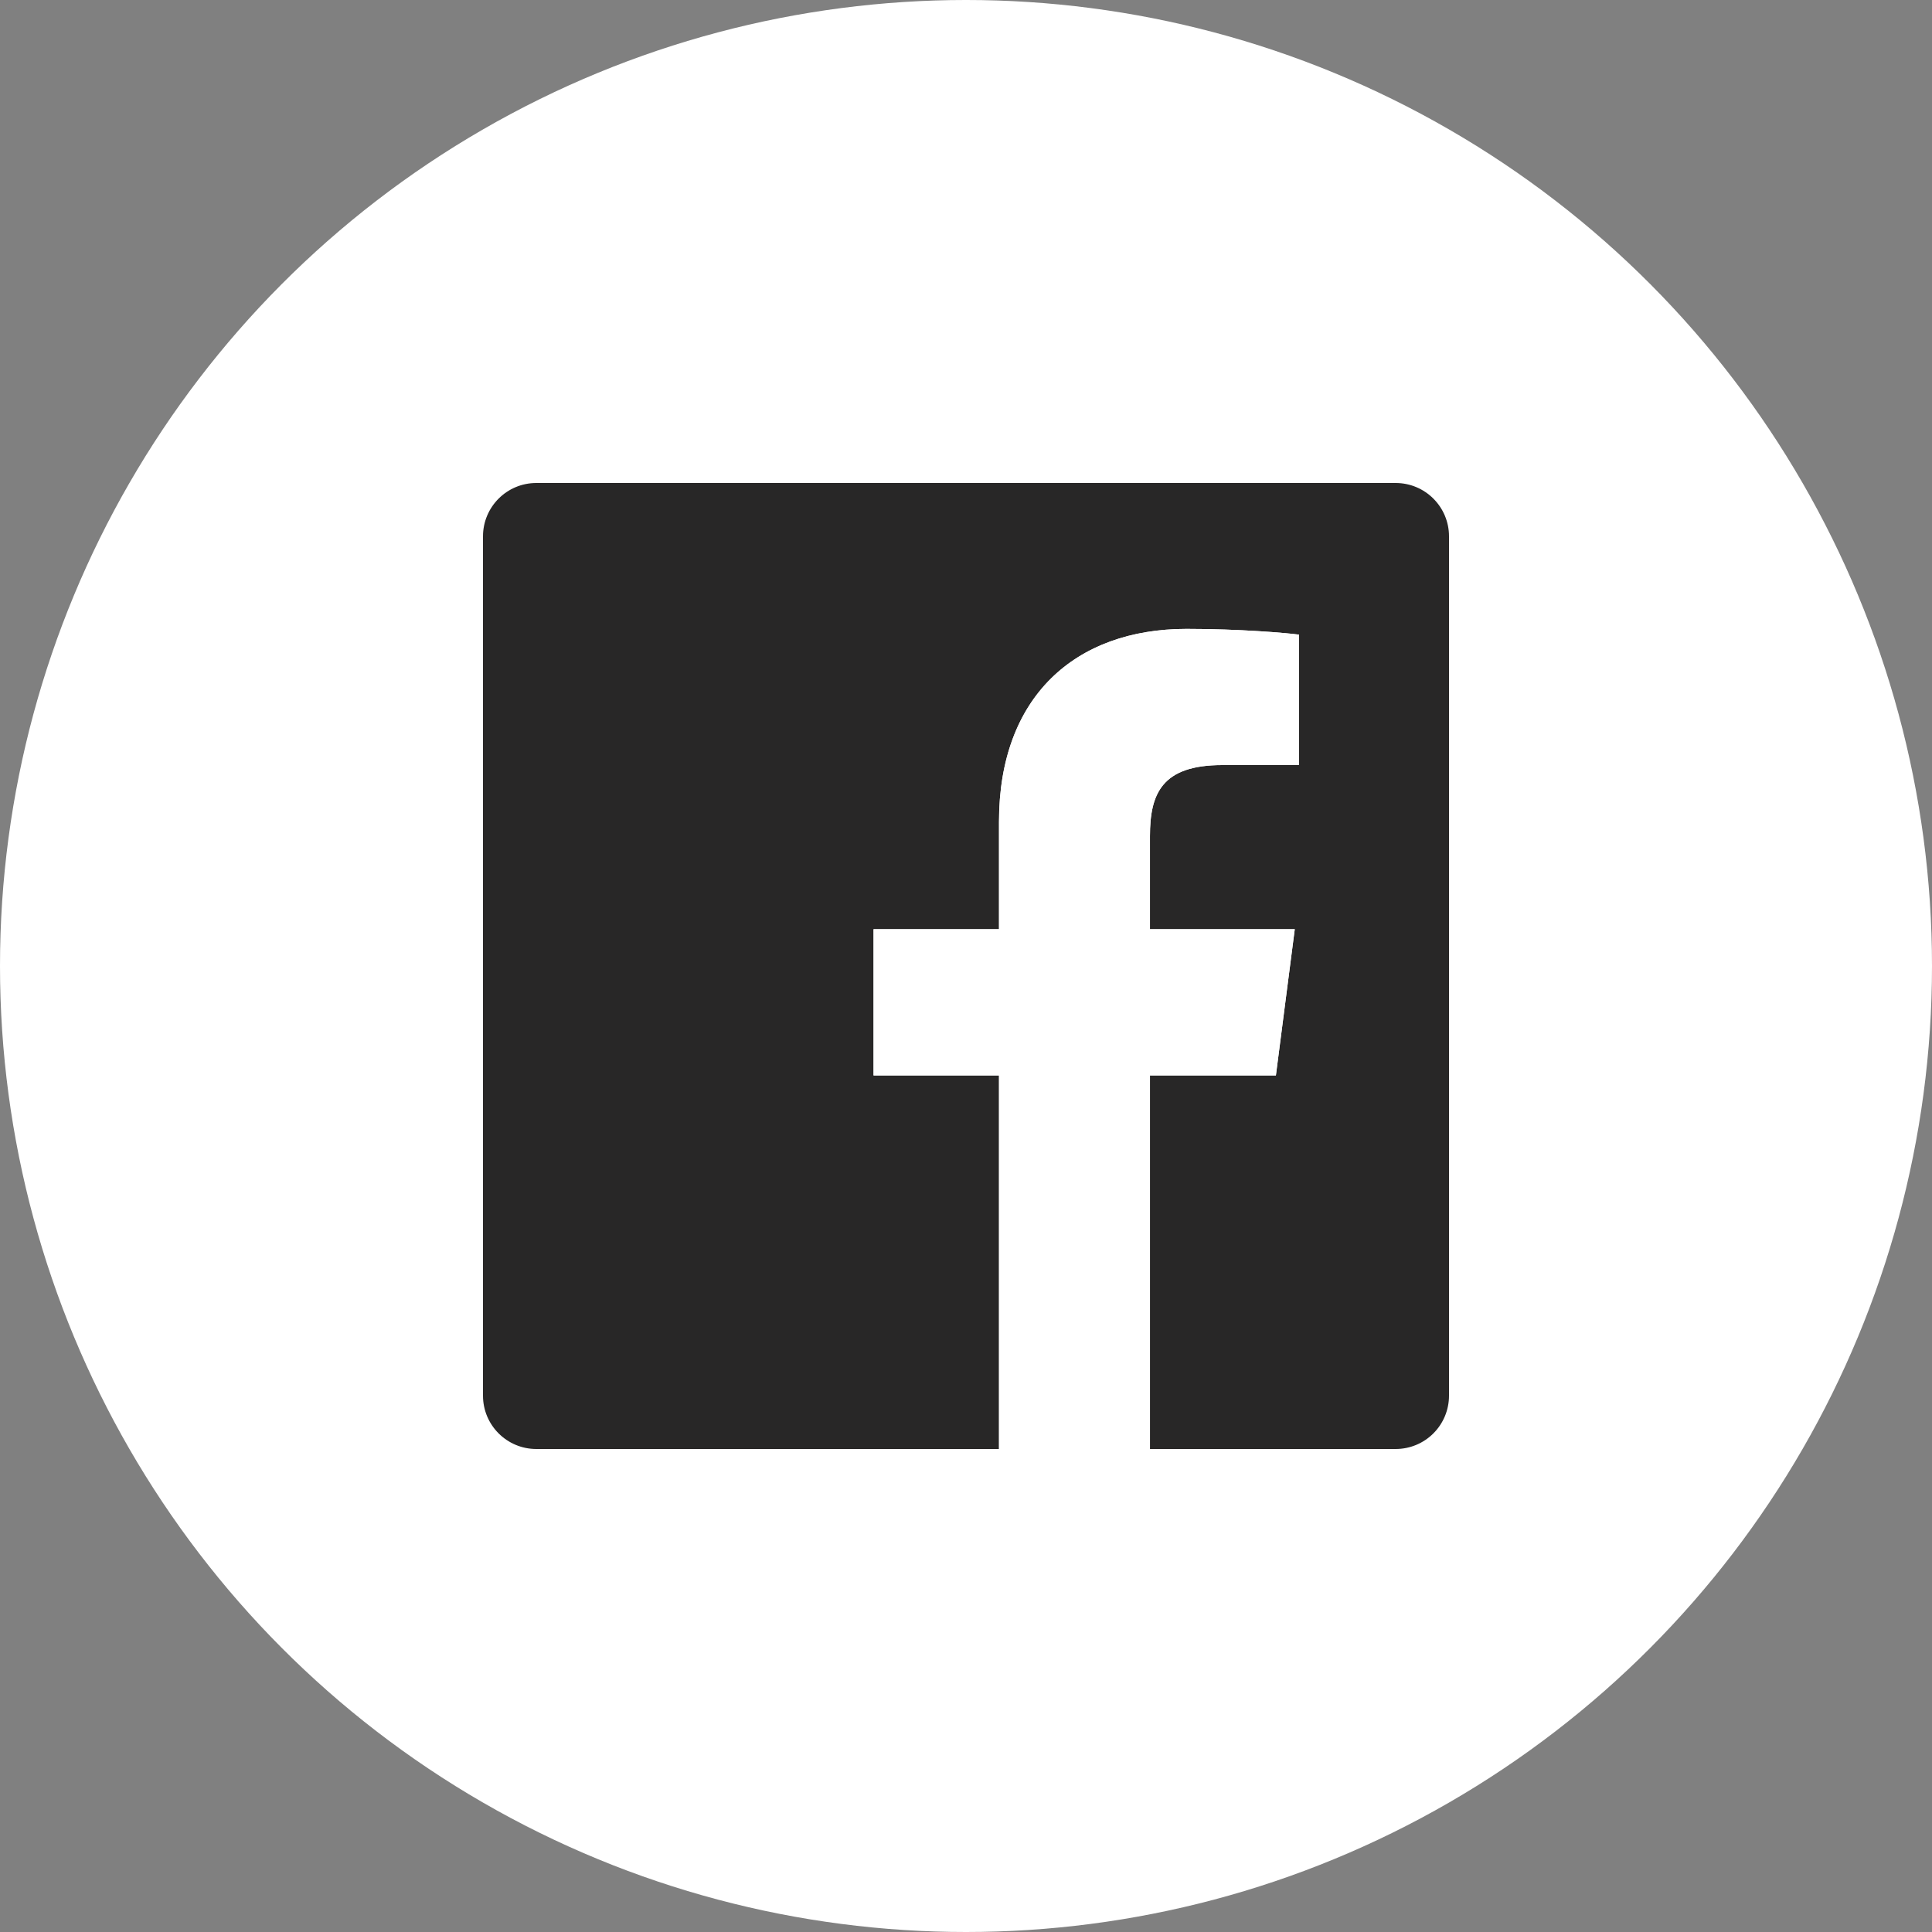 <svg width="60px" height="60px" viewBox="0 0 60 60" version="1.1" xmlns="http://www.w3.org/2000/svg" xmlns:xlink="http://www.w3.org/1999/xlink">
    <rect x="0" y="0" width="60" height="60" fill="#808080" stroke="none"/>
    <defs></defs>
    <g id="Startsida" stroke="none" stroke-width="1" fill="none" fill-rule="evenodd">
        <g id="startsida-desktop" transform="translate(-1016, -1544)" fill-rule="nonzero">
            <g id="Upper-footer" transform="translate(-1, 1500)">
                <g id="facebook" transform="translate(1017, 44)">
                    <circle id="Oval" fill="#FFFFFF" cx="30" cy="30" r="30"></circle>
                    <g id="flogo-RGB-HEX-Blk-1024" transform="translate(15, 15)">
                        <path d="M28.344,9.92616735e-24 L1.655,9.92616735e-24 C0.741,0 -0,0.742 9.92616735e-24,1.656 L9.92616735e-24,28.345 C0,29.259 0.742,30 1.656,30 L16.025,30 L16.025,18.398 L12.129,18.398 L12.129,13.857 L16.025,13.857 L16.025,10.516 C16.025,6.641 18.392,4.531 21.848,4.531 C23.504,4.531 24.927,4.654 25.342,4.709 L25.342,8.76 L22.958,8.76 C21.077,8.76 20.713,9.654 20.713,10.965 L20.713,13.857 L25.21,13.857 L24.624,18.398 L20.713,18.398 L20.713,30 L28.344,30 C28.783,30 29.205,29.826 29.515,29.515 C29.826,29.205 30,28.783 30,28.344 L30,1.655 C30,0.741 29.258,-0 28.344,9.92616735e-24 Z" id="Shape" fill="#282727"></path>
                        <path d="M20.713,30 L20.713,18.398 L24.624,18.398 L25.21,13.857 L20.713,13.857 L20.713,10.965 C20.713,9.654 21.077,8.76 22.958,8.76 L25.342,8.76 L25.342,4.709 C24.927,4.654 23.504,4.531 21.848,4.531 C18.391,4.531 16.025,6.64 16.025,10.516 L16.025,13.857 L12.129,13.857 L12.129,18.398 L16.025,18.398 L16.025,30 L20.713,30 Z" id="f" fill="#FFFFFF"></path>
                    </g>
                </g>
            </g>
        </g>
    </g>
</svg>